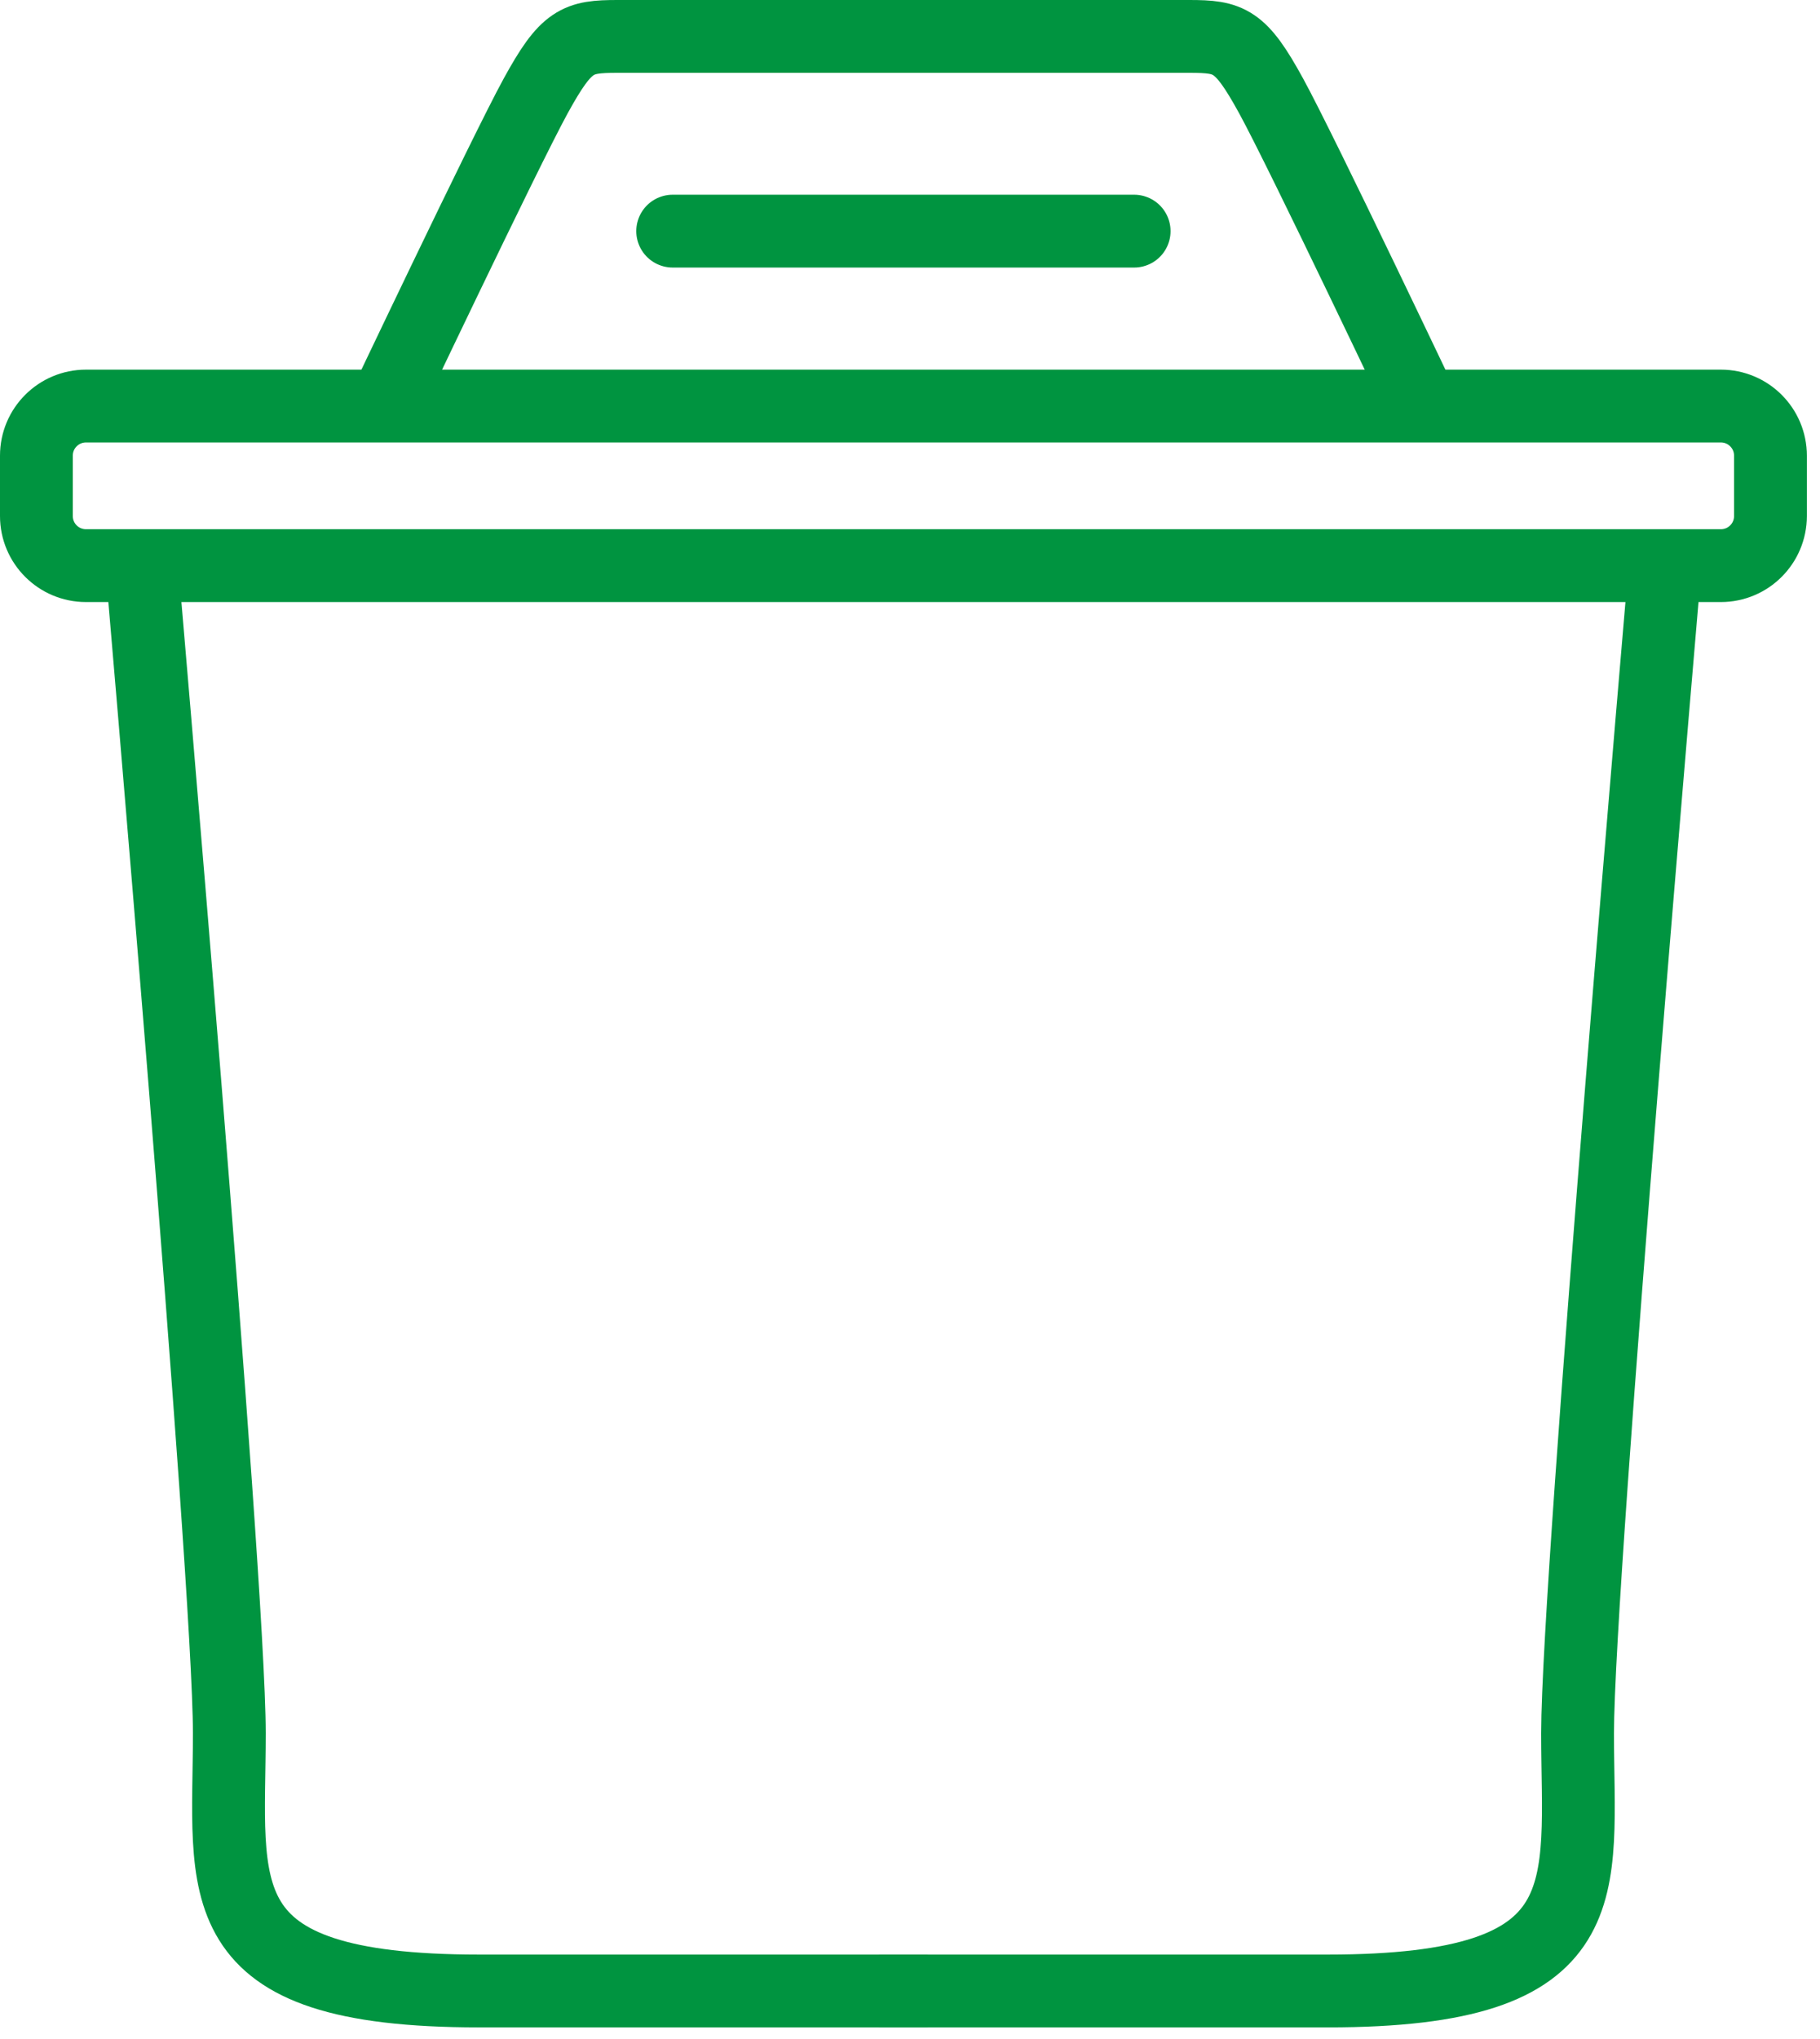 <svg width="50" height="56" viewBox="0 0 50 56" fill="none" xmlns="http://www.w3.org/2000/svg">
<path d="M18.48 6.348H31.158" stroke="#009440" stroke-width="2" stroke-linecap="round"/>
<path d="M3.873 15.287C3.873 15.287 6.3 43.291 6.3 47.599C6.3 51.907 5.532 54.681 13.158 54.681H25.489" stroke="#009440" stroke-width="2"/>
<path d="M45.766 15.287C45.766 15.287 43.34 43.291 43.34 47.599C43.34 51.907 44.107 54.681 36.481 54.681H24.15" stroke="#009440" stroke-width="2"/>
<path d="M10.384 11.523C10.384 11.523 13.875 4.169 14.717 2.634C15.559 1.099 15.856 1 16.97 1H26.602" stroke="#009440" stroke-width="2"/>
<path d="M39.254 11.523C39.254 11.523 35.763 4.169 34.921 2.634C34.08 1.099 33.782 1 32.668 1H24.968" stroke="#009440" stroke-width="2"/>
<path d="M47.277 11.152H2.362C1.61 11.152 1 11.762 1 12.514V14.173C1 14.925 1.61 15.535 2.362 15.535H47.277C48.029 15.535 48.639 14.925 48.639 14.173V12.514C48.639 11.762 48.029 11.152 47.277 11.152Z" stroke="#009440" stroke-width="2"/>
</svg>
